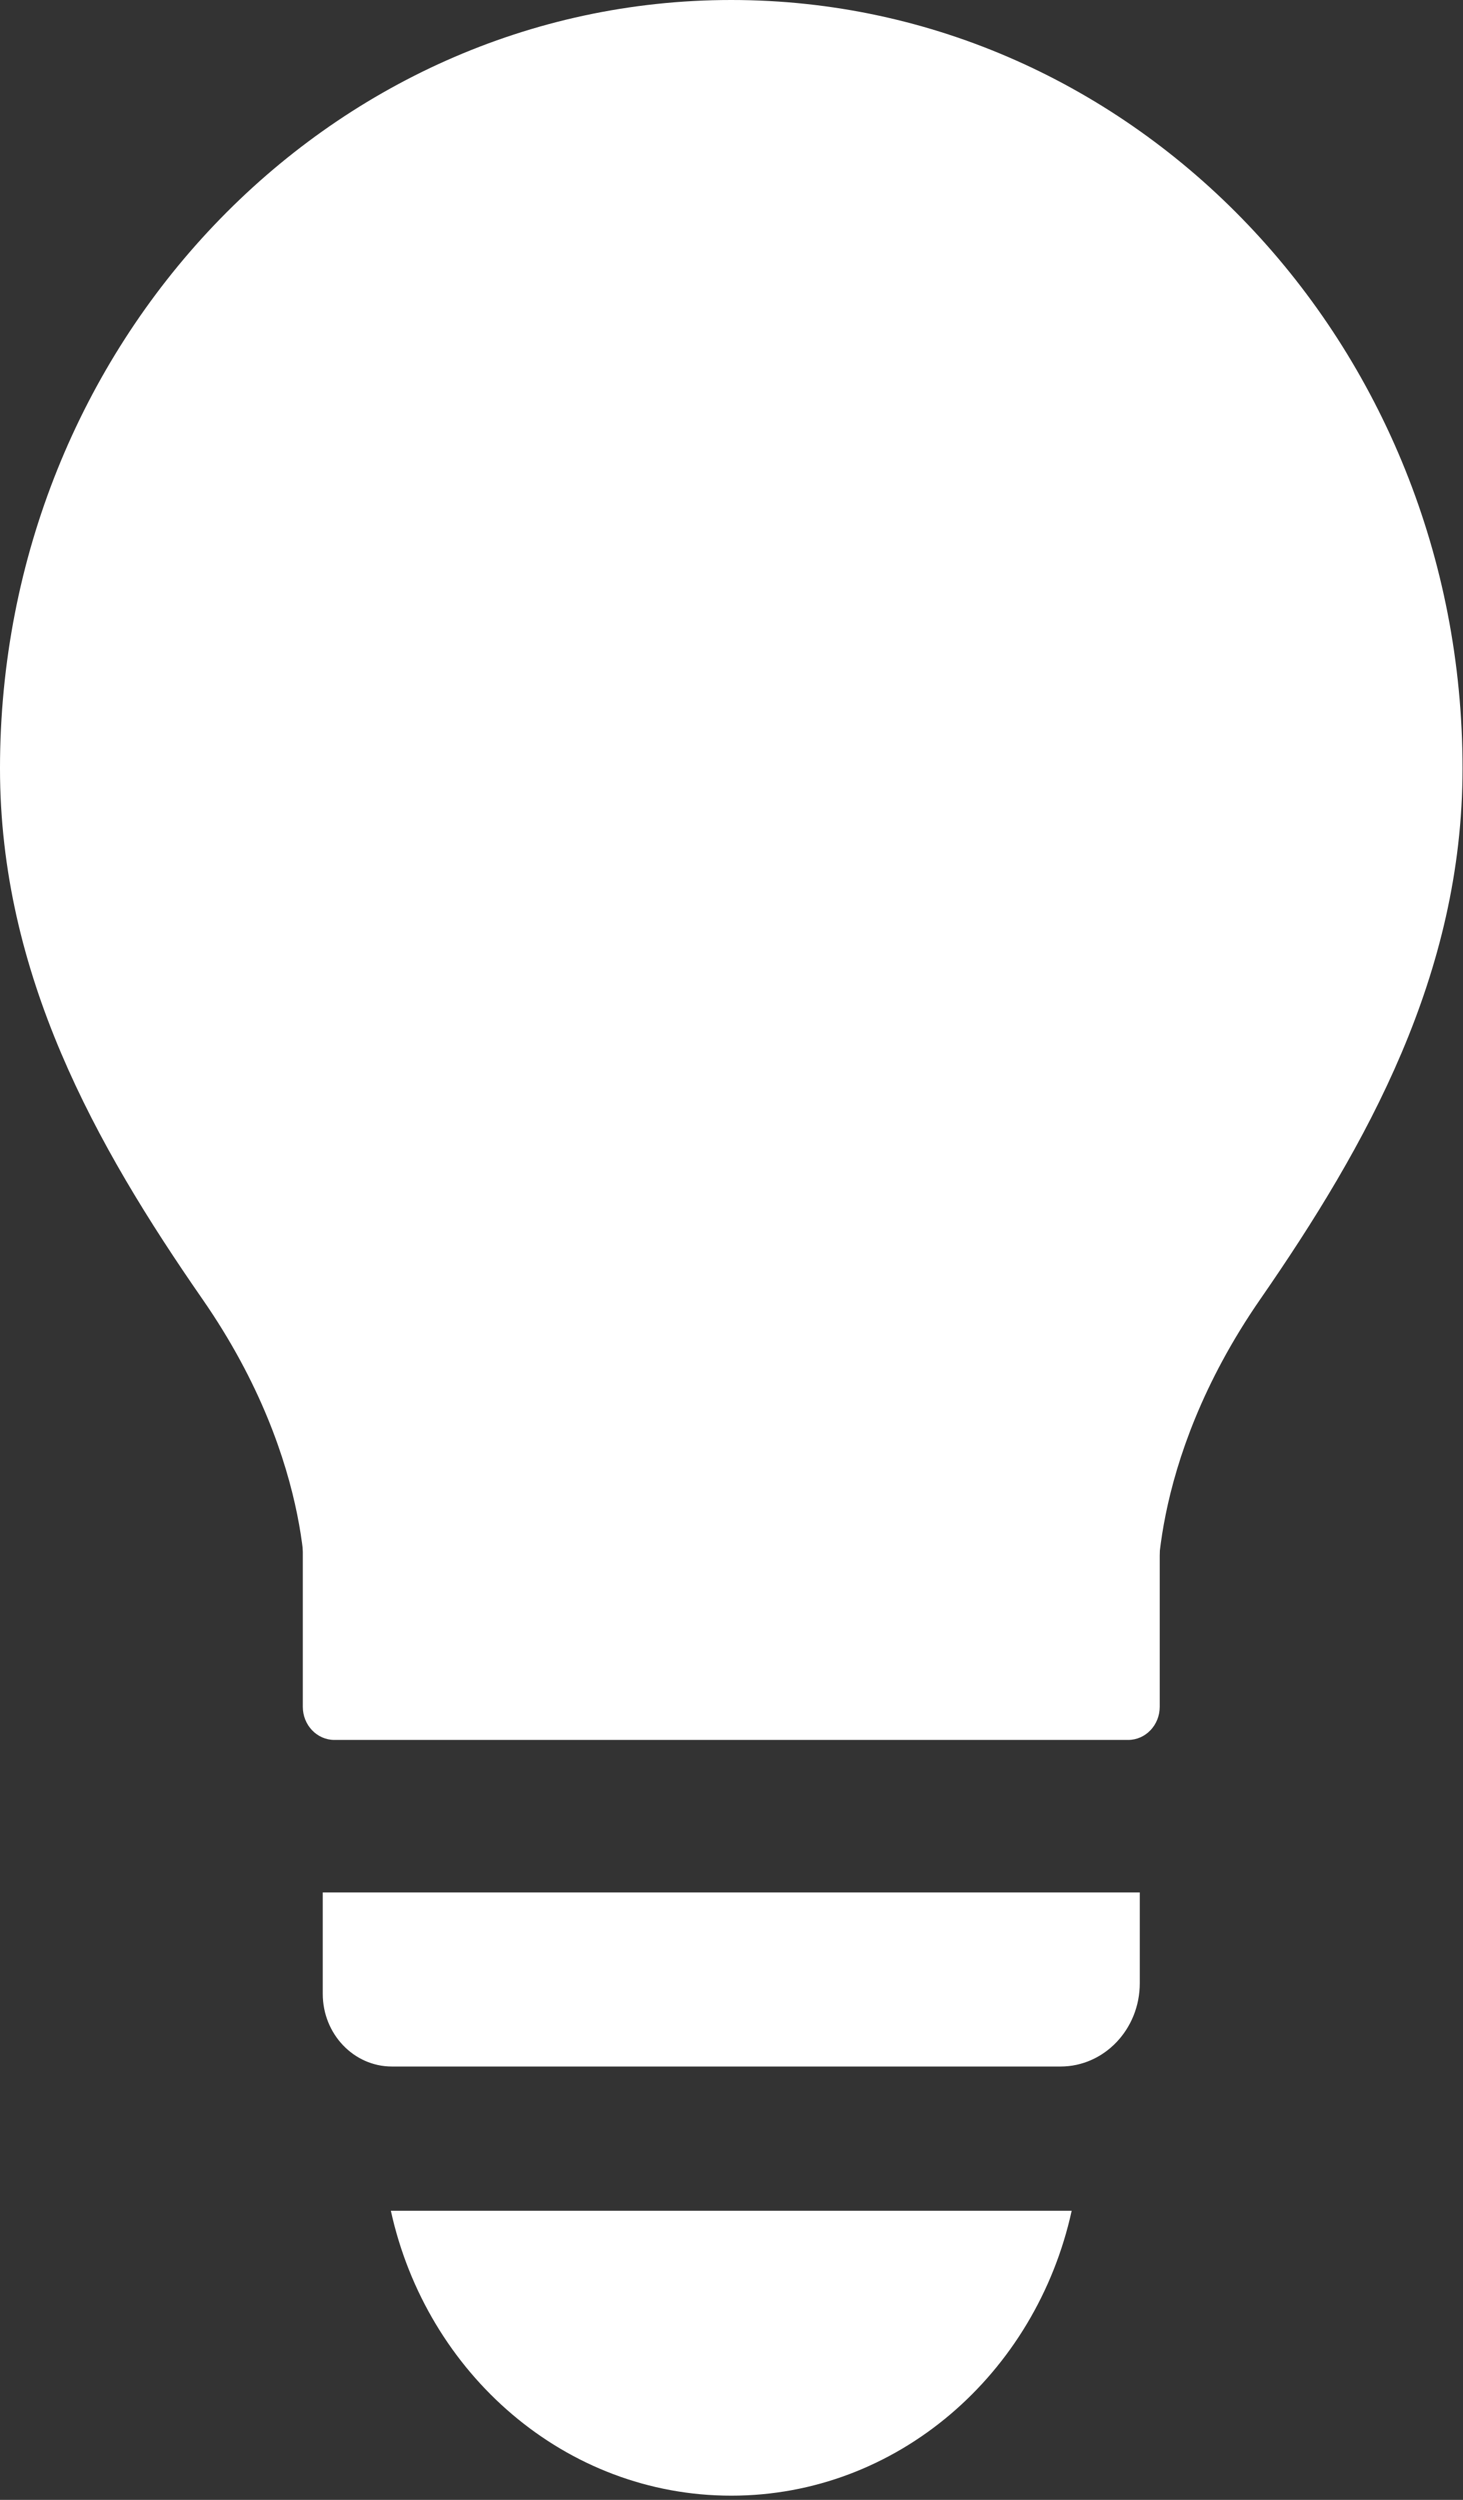 <?xml version="1.0" encoding="UTF-8" standalone="no"?>
<svg xmlns="http://www.w3.org/2000/svg" xmlns:xlink="http://www.w3.org/1999/xlink" xmlns:serif="http://www.serif.com/" width="100%" height="100%" viewBox="0 0 264 451" version="1.1" xml:space="preserve" style="fill-rule:evenodd;clip-rule:evenodd;stroke-linejoin:round;stroke-miterlimit:2;">
  <rect x="0" y="0" width="264" height="451" fill="#333333" stroke="none"/>
  <path d="M263.916,138.631c-0,-76.534 -59.063,-138.631 -131.957,-138.631c-72.896,-0 -131.959,62.097 -131.959,138.631c0,37.131 17.238,67.938 36.541,95.753c20.865,30.082 18.522,55.094 18.522,55.094c-0,13.231 10.206,23.95 22.8,23.95l108.24,0c12.591,0 22.797,-10.719 22.797,-23.95c0,0 -2.3,-25.012 18.522,-55.094c19.259,-27.815 36.494,-58.622 36.494,-95.753" style="fill:#fff;fill-rule:nonzero;"></path>
  <path d="M191.366,372.815l-120.641,-0c-6.894,-0 -12.484,-5.872 -12.484,-13.116l-0,-18.287l147.434,-0l0,16.368c0,8.303 -6.406,15.035 -14.309,15.035" style="fill:#fff;fill-rule:nonzero;"></path>
  <path d="M70.531,398.835c6.453,29.443 31.496,51.403 61.428,51.403c29.931,-0 54.972,-21.96 61.428,-51.403l-122.856,-0Z" style="fill:#fff;fill-rule:nonzero;"></path>
  <path d="M203.578,313.895l-143.24,0c-3.147,0 -5.697,-2.678 -5.697,-5.984l-0,-29.859l154.634,-0l0,29.859c0,3.306 -2.55,5.984 -5.697,5.984" style="fill:#fff;fill-rule:nonzero;"></path>
</svg>
